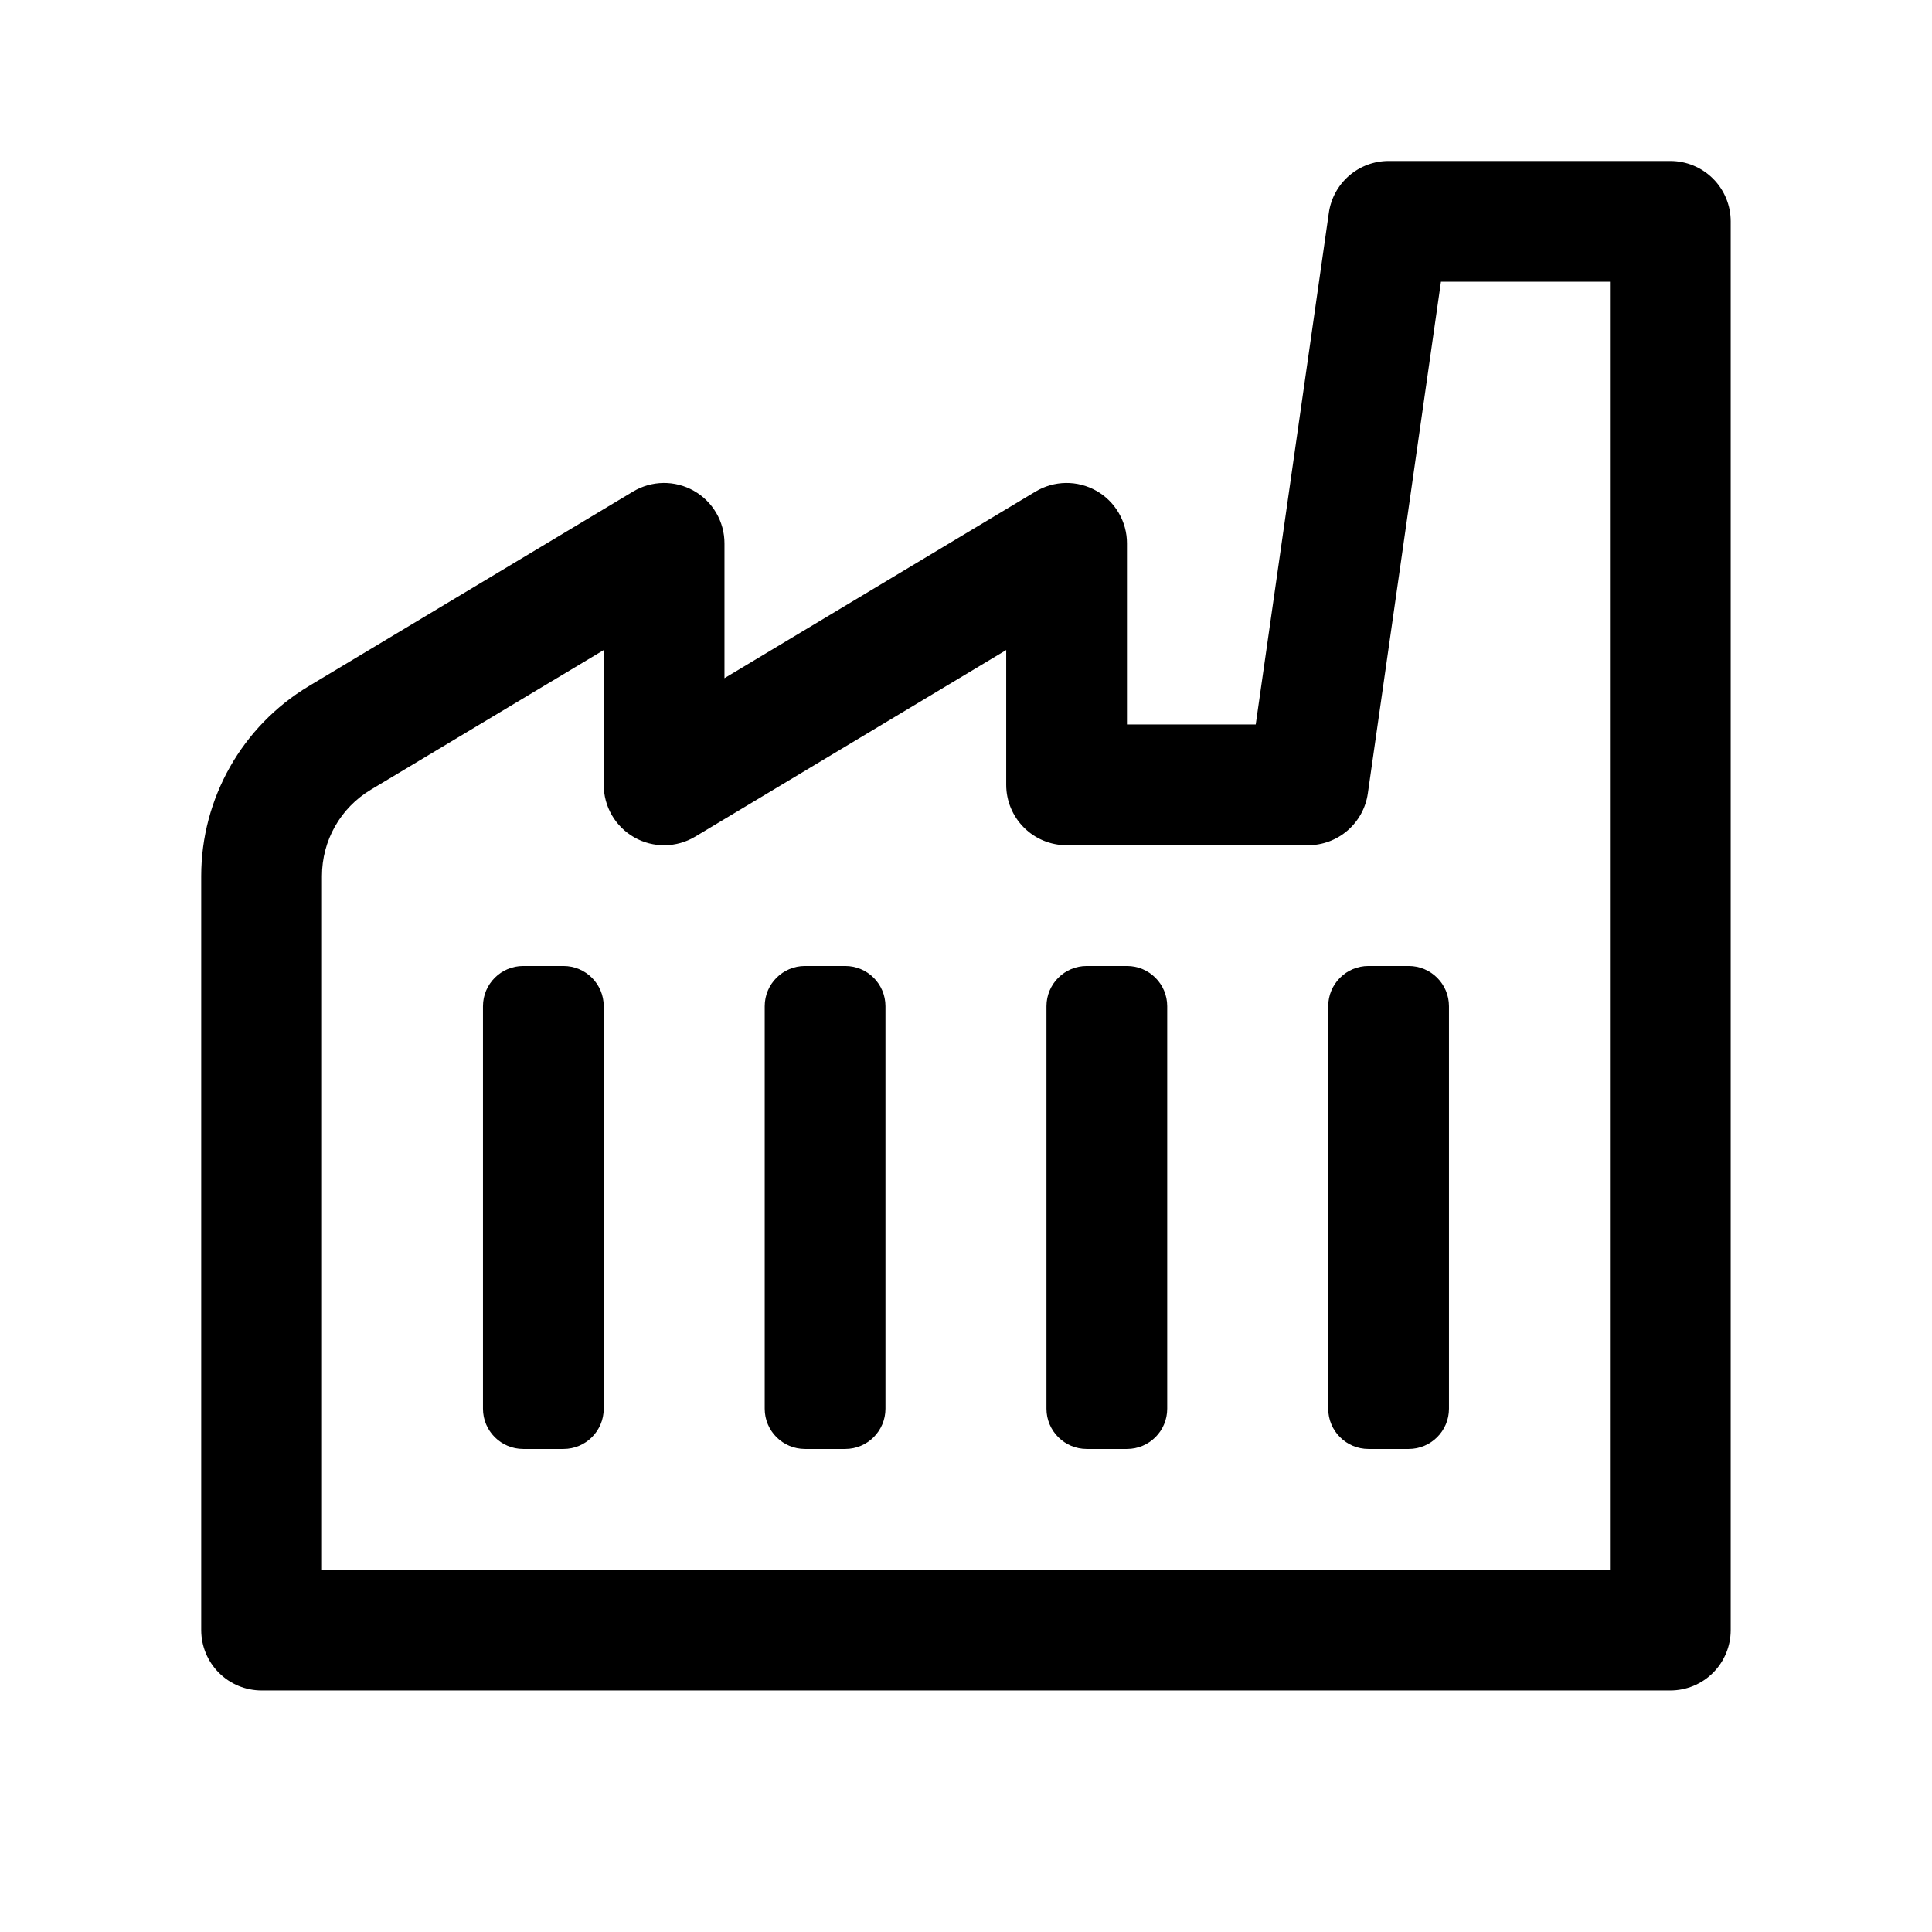 <svg width="80" height="80" viewBox="0 0 80 80" fill="none" xmlns="http://www.w3.org/2000/svg">
<path d="M57.499 6.666C56.897 6.666 56.316 6.883 55.862 7.277C55.407 7.671 55.11 8.216 55.025 8.811L51.997 29.999H46.665V22.499C46.666 22.057 46.548 21.622 46.325 21.24C46.103 20.858 45.783 20.541 45.398 20.323C45.013 20.105 44.577 19.993 44.135 19.998C43.692 20.004 43.259 20.127 42.88 20.354L29.999 28.082V22.499C29.999 22.057 29.882 21.622 29.659 21.24C29.436 20.858 29.116 20.541 28.731 20.323C28.346 20.105 27.91 19.993 27.468 19.998C27.025 20.004 26.592 20.127 26.213 20.354L12.782 28.414C10.024 30.069 8.332 33.059 8.332 36.275V67.499C8.332 68.162 8.596 68.798 9.064 69.267C9.533 69.736 10.169 69.999 10.832 69.999H69.165C69.828 69.999 70.464 69.736 70.933 69.267C71.402 68.798 71.665 68.162 71.665 67.499V9.166C71.665 8.503 71.402 7.867 70.933 7.398C70.464 6.929 69.828 6.666 69.165 6.666H57.499ZM59.667 11.666H66.665V64.999H13.332V36.275C13.332 34.808 14.095 33.456 15.354 32.701L24.999 26.917V32.499C24.999 32.942 25.116 33.376 25.338 33.759C25.561 34.141 25.881 34.457 26.266 34.675C26.651 34.894 27.087 35.006 27.53 35C27.972 34.995 28.405 34.872 28.785 34.645L41.665 26.917V32.499C41.665 33.162 41.929 33.798 42.398 34.267C42.867 34.736 43.502 34.999 44.165 34.999H54.165C54.767 34.999 55.348 34.782 55.802 34.388C56.257 33.994 56.554 33.45 56.639 32.854L59.667 11.666ZM21.665 39.999C20.745 39.999 19.999 40.746 19.999 41.666V58.333C19.999 59.253 20.745 59.999 21.665 59.999H23.332C24.252 59.999 24.999 59.253 24.999 58.333V41.666C24.999 40.746 24.252 39.999 23.332 39.999H21.665ZM33.332 39.999C32.412 39.999 31.665 40.746 31.665 41.666V58.333C31.665 59.253 32.412 59.999 33.332 59.999H34.999C35.919 59.999 36.665 59.253 36.665 58.333V41.666C36.665 40.746 35.919 39.999 34.999 39.999H33.332ZM44.999 39.999C44.079 39.999 43.332 40.746 43.332 41.666V58.333C43.332 59.253 44.079 59.999 44.999 59.999H46.665C47.585 59.999 48.332 59.253 48.332 58.333V41.666C48.332 40.746 47.585 39.999 46.665 39.999H44.999ZM56.665 39.999C55.745 39.999 54.999 40.746 54.999 41.666V58.333C54.999 59.253 55.745 59.999 56.665 59.999H58.332C59.252 59.999 59.999 59.253 59.999 58.333V41.666C59.999 40.746 59.252 39.999 58.332 39.999H56.665Z" fill="black"/>
</svg>
